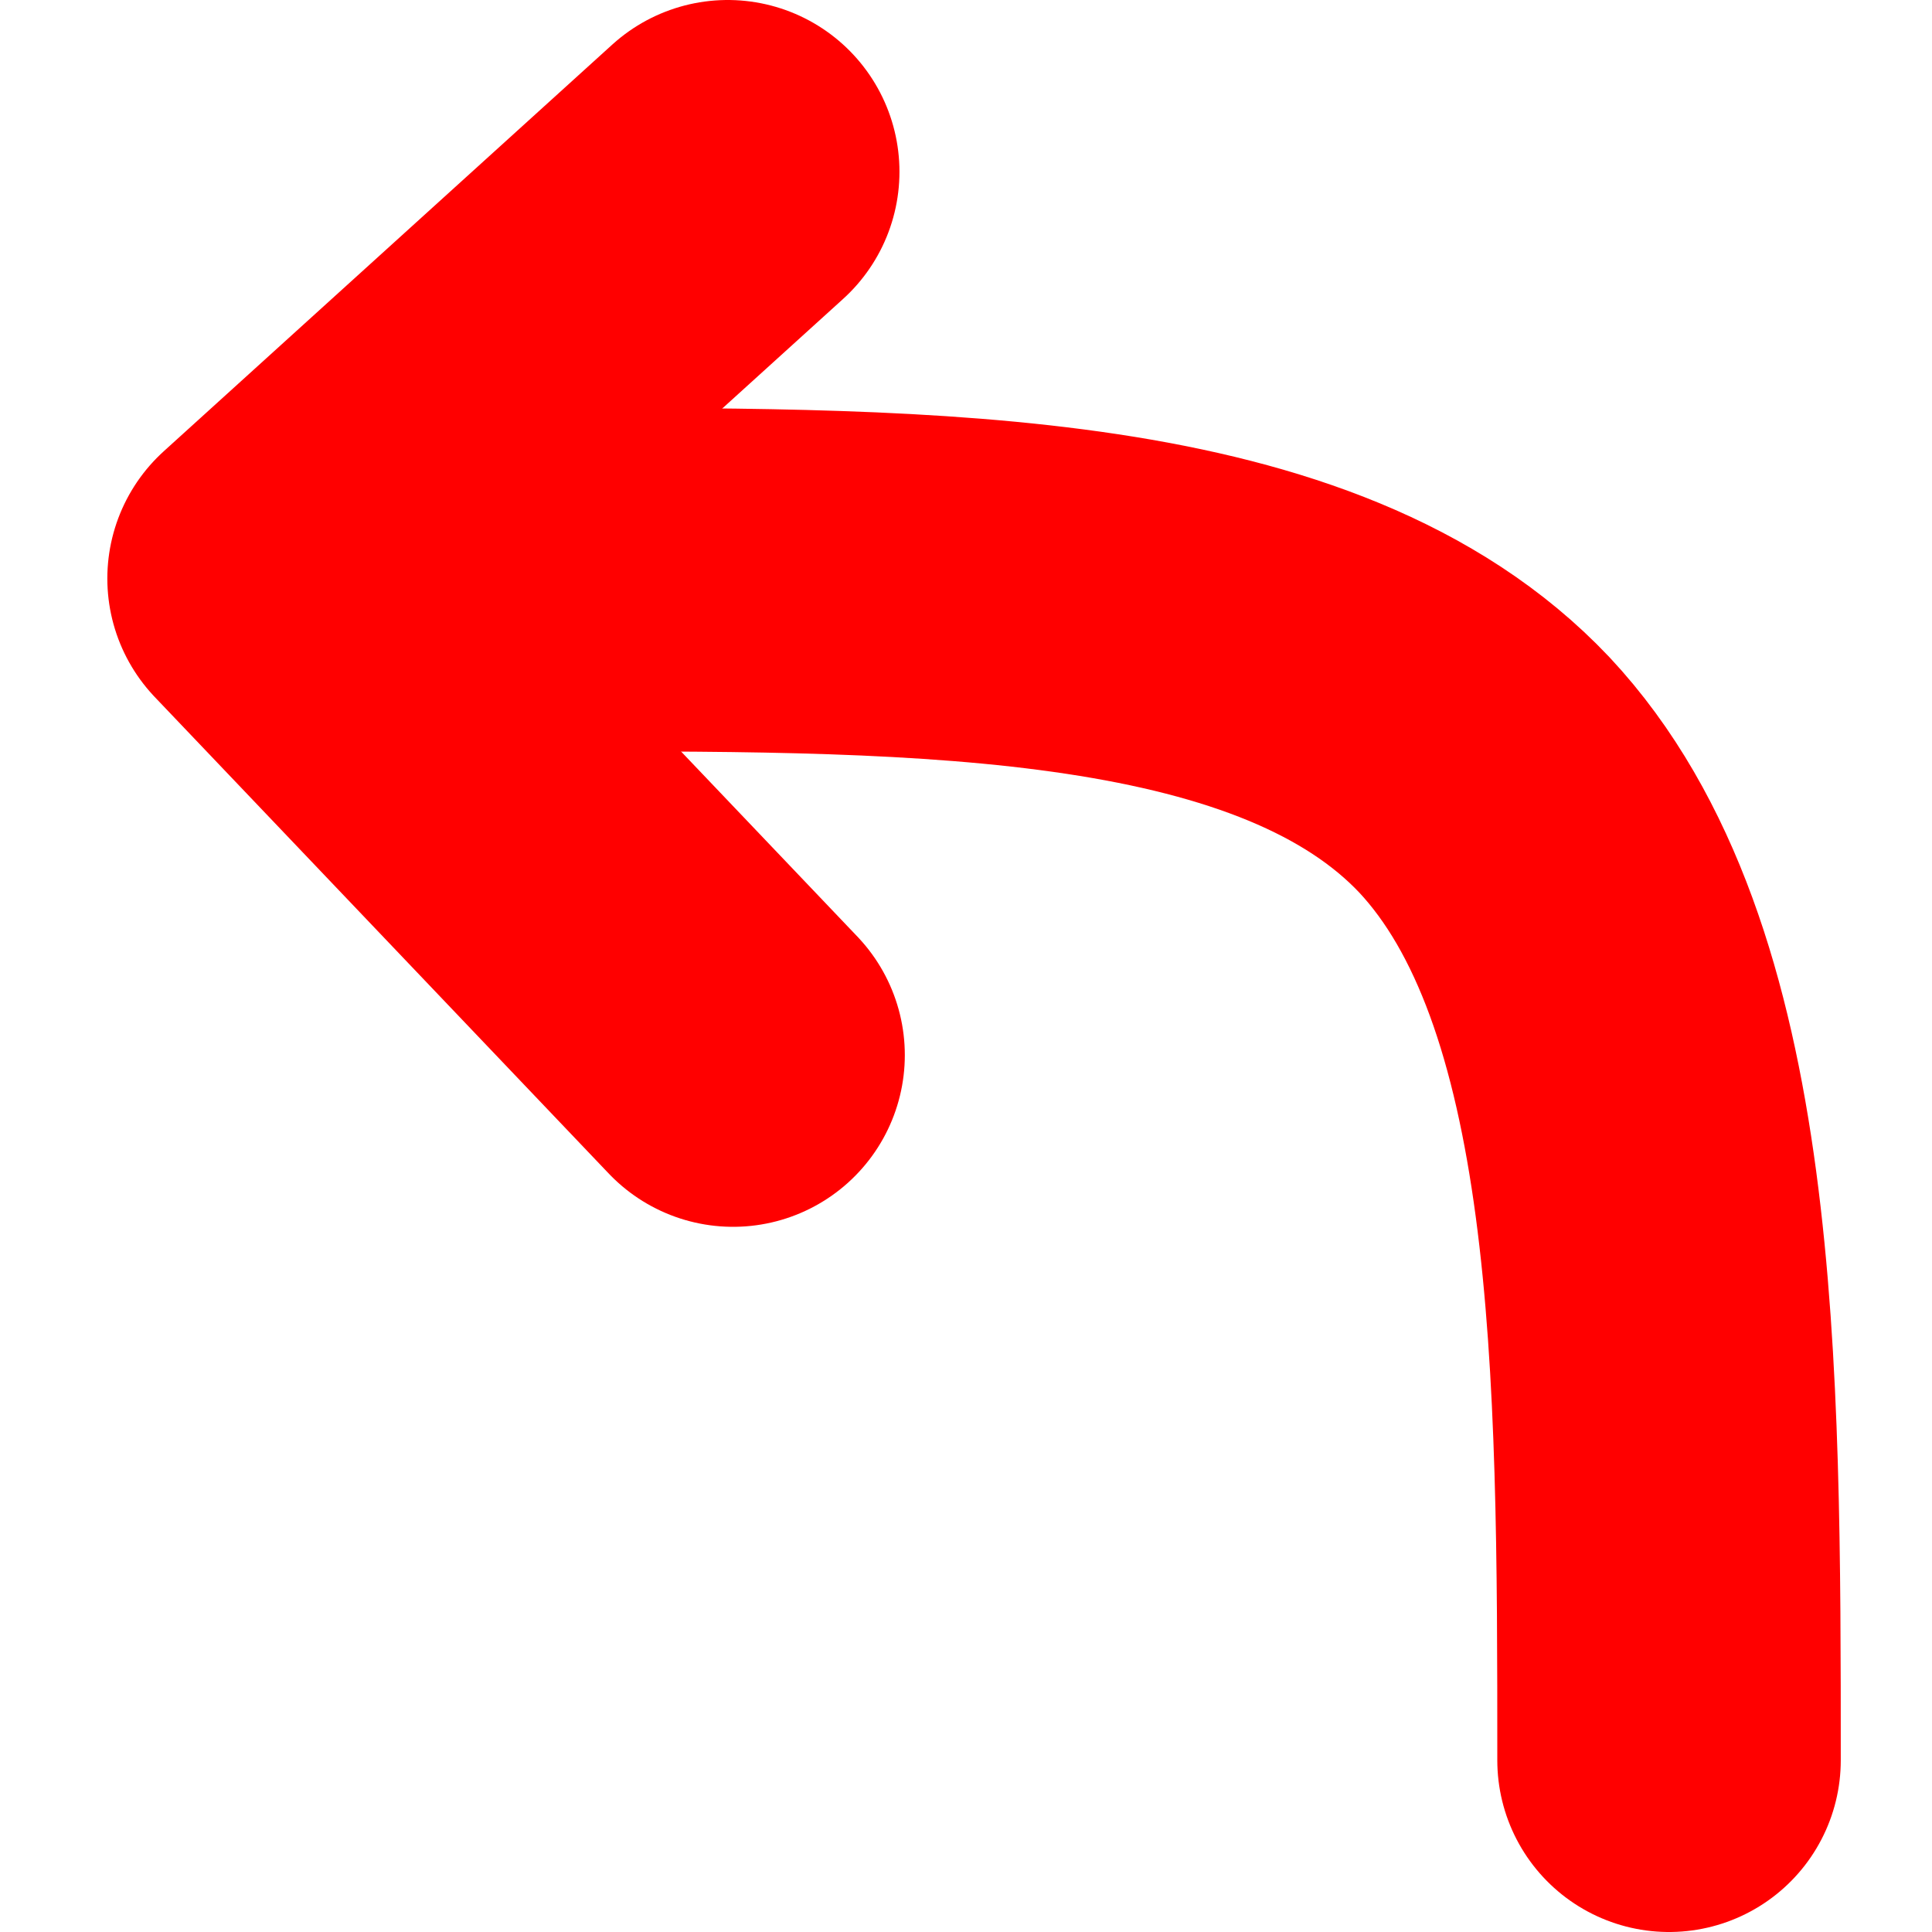 <svg xmlns="http://www.w3.org/2000/svg" viewBox="0 0 180 180"><g fill="none" stroke="red" stroke-linecap="round" stroke-linejoin="round" stroke-width="32"><path d="M155.5 164c0-36.7 0-73.4-17.2-91.8C121.1 54 86.7 54 52.3 54"/><path d="M67.8 16 26 53.9l42.3 44.4"/></g></svg>